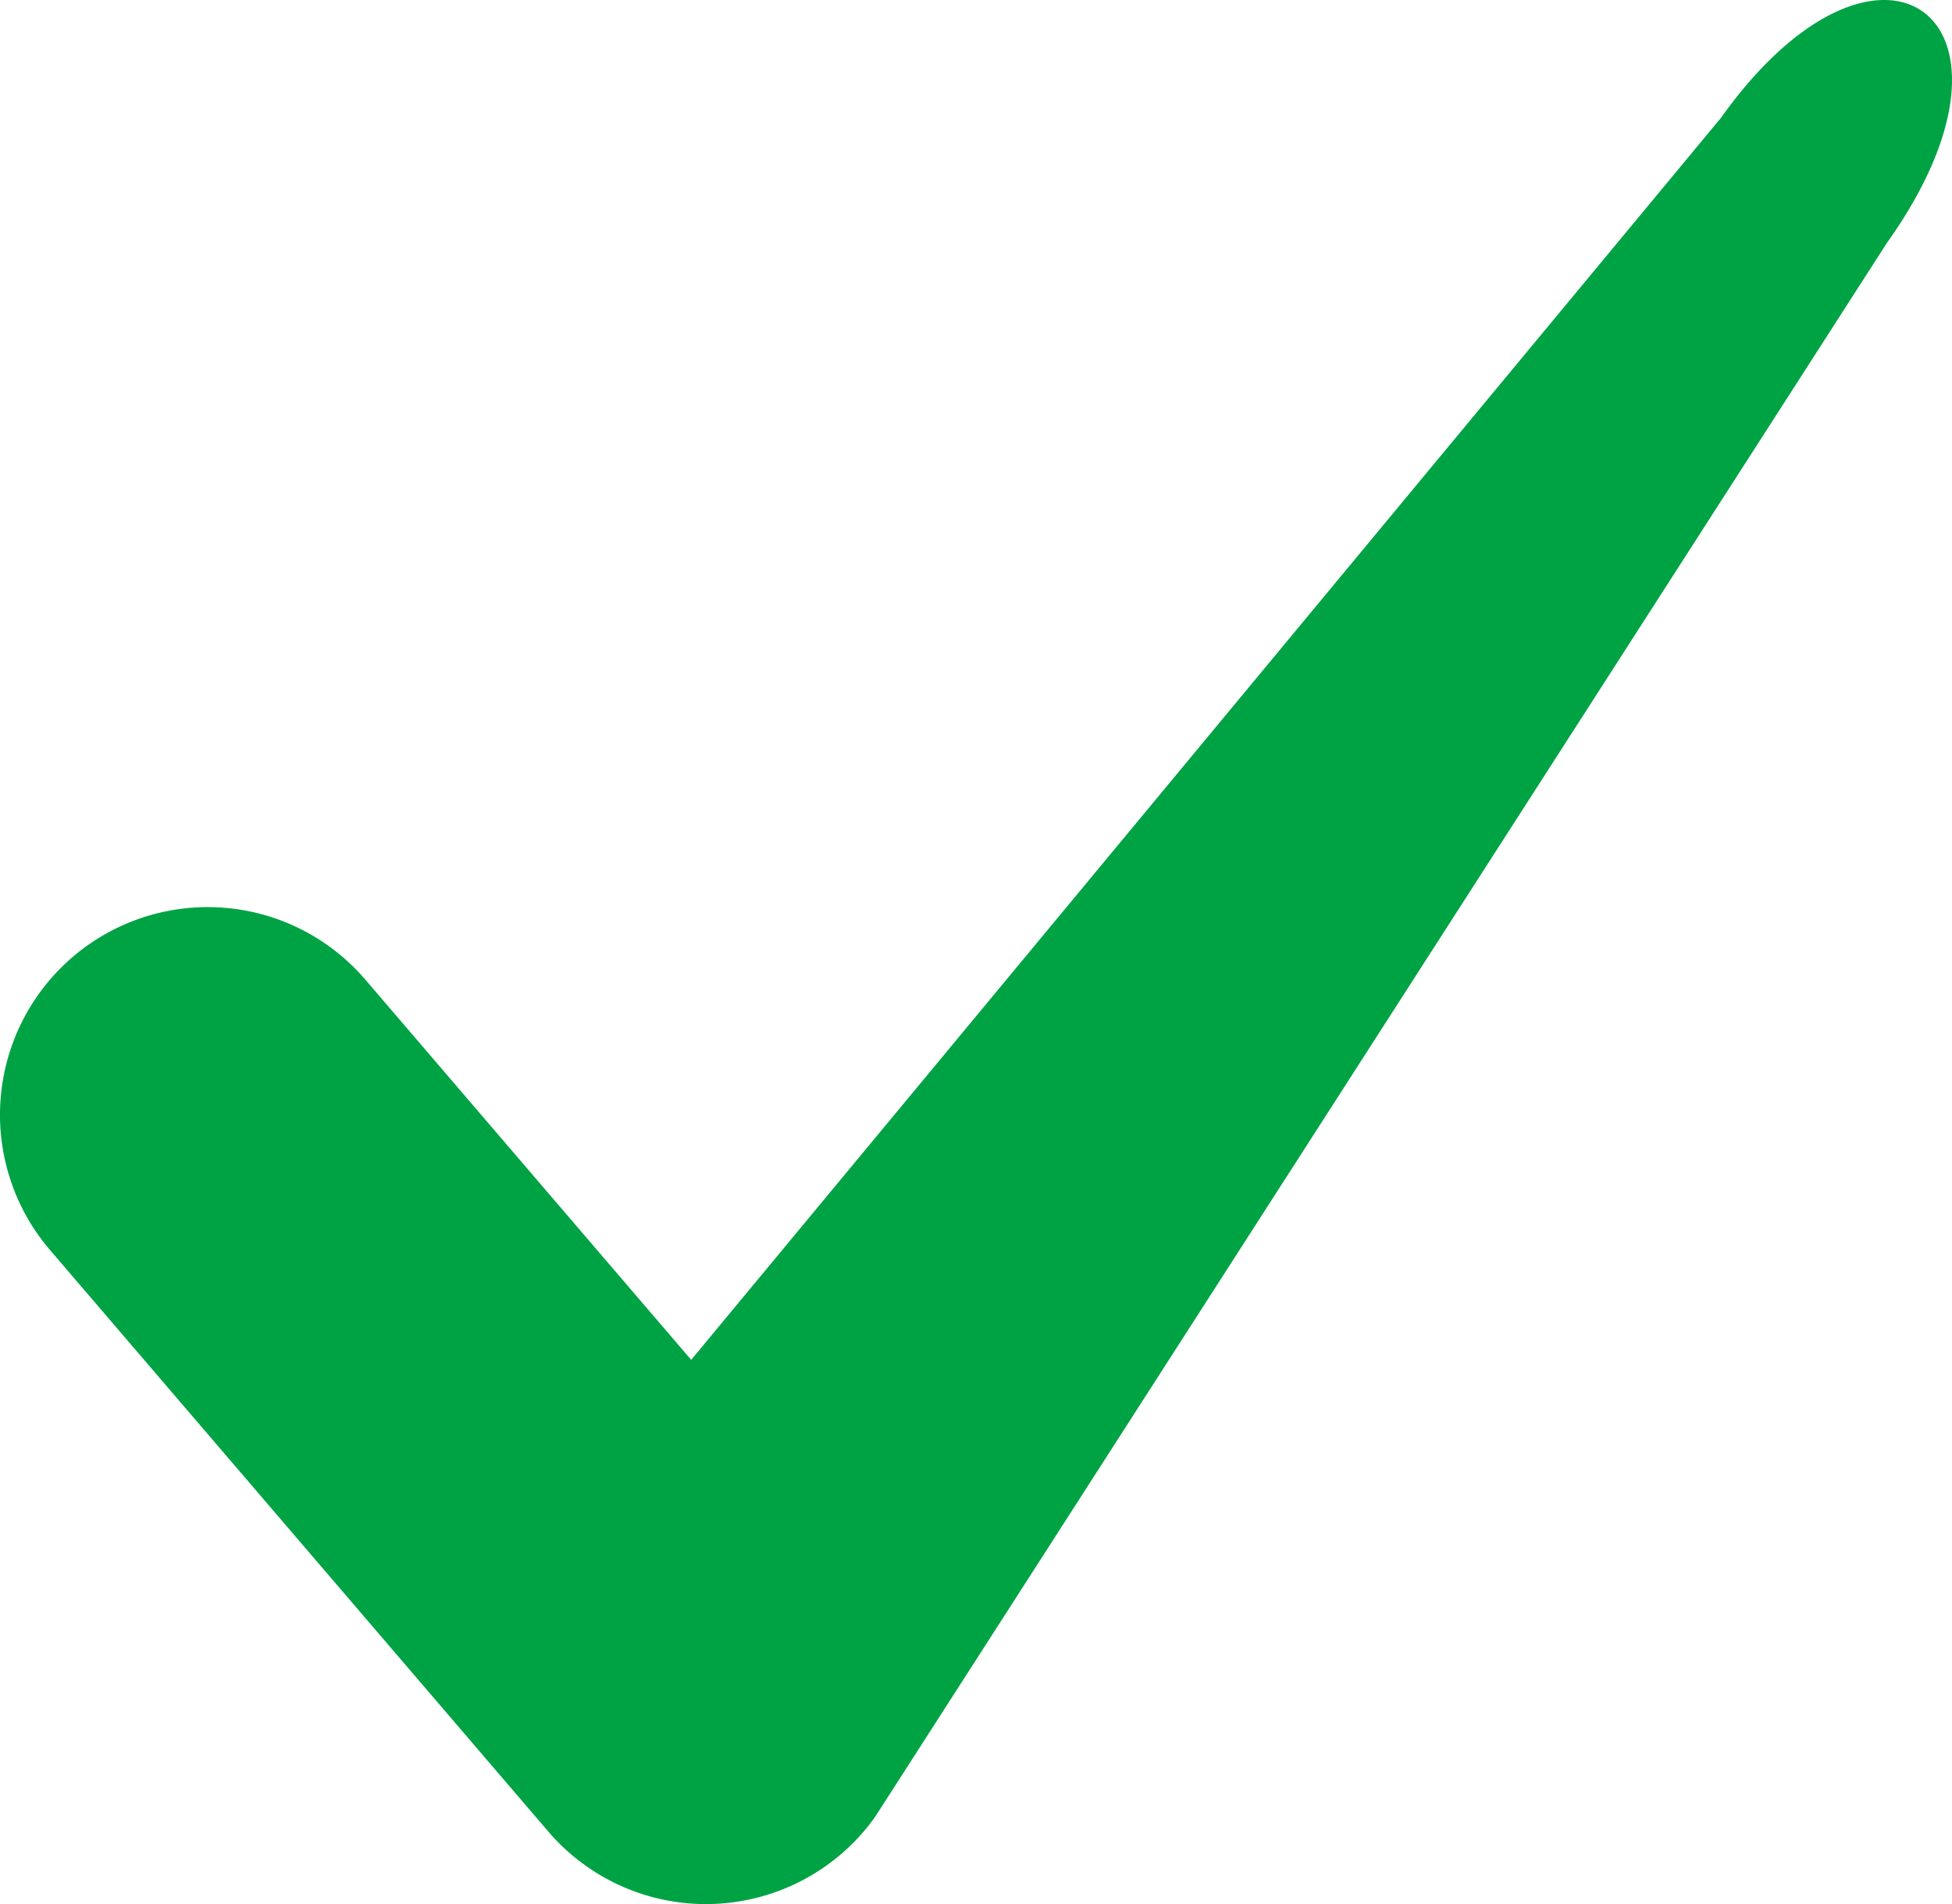 <svg xmlns="http://www.w3.org/2000/svg" width="353.89" height="345.13" viewBox="0 0 353.89 345.13">
  <title>green-check</title>
  <g id="Layer_2" data-name="Layer 2">
    <g id="Layer_1-2" data-name="Layer 1">
      <path d="M128,345.13A37.63,37.63,0,0,1,99.42,332L9.06,226.57a37.65,37.65,0,0,1,57.18-49l59.07,68.91L312,21.36C340.89-19.12,371.14,3.3,342.11,44L158.63,329.36a37.64,37.64,0,0,1-29,15.73C129.1,345.11,128.55,345.13,128,345.13Z" style="fill: #00a344"/>
    </g>
  </g>
</svg>

